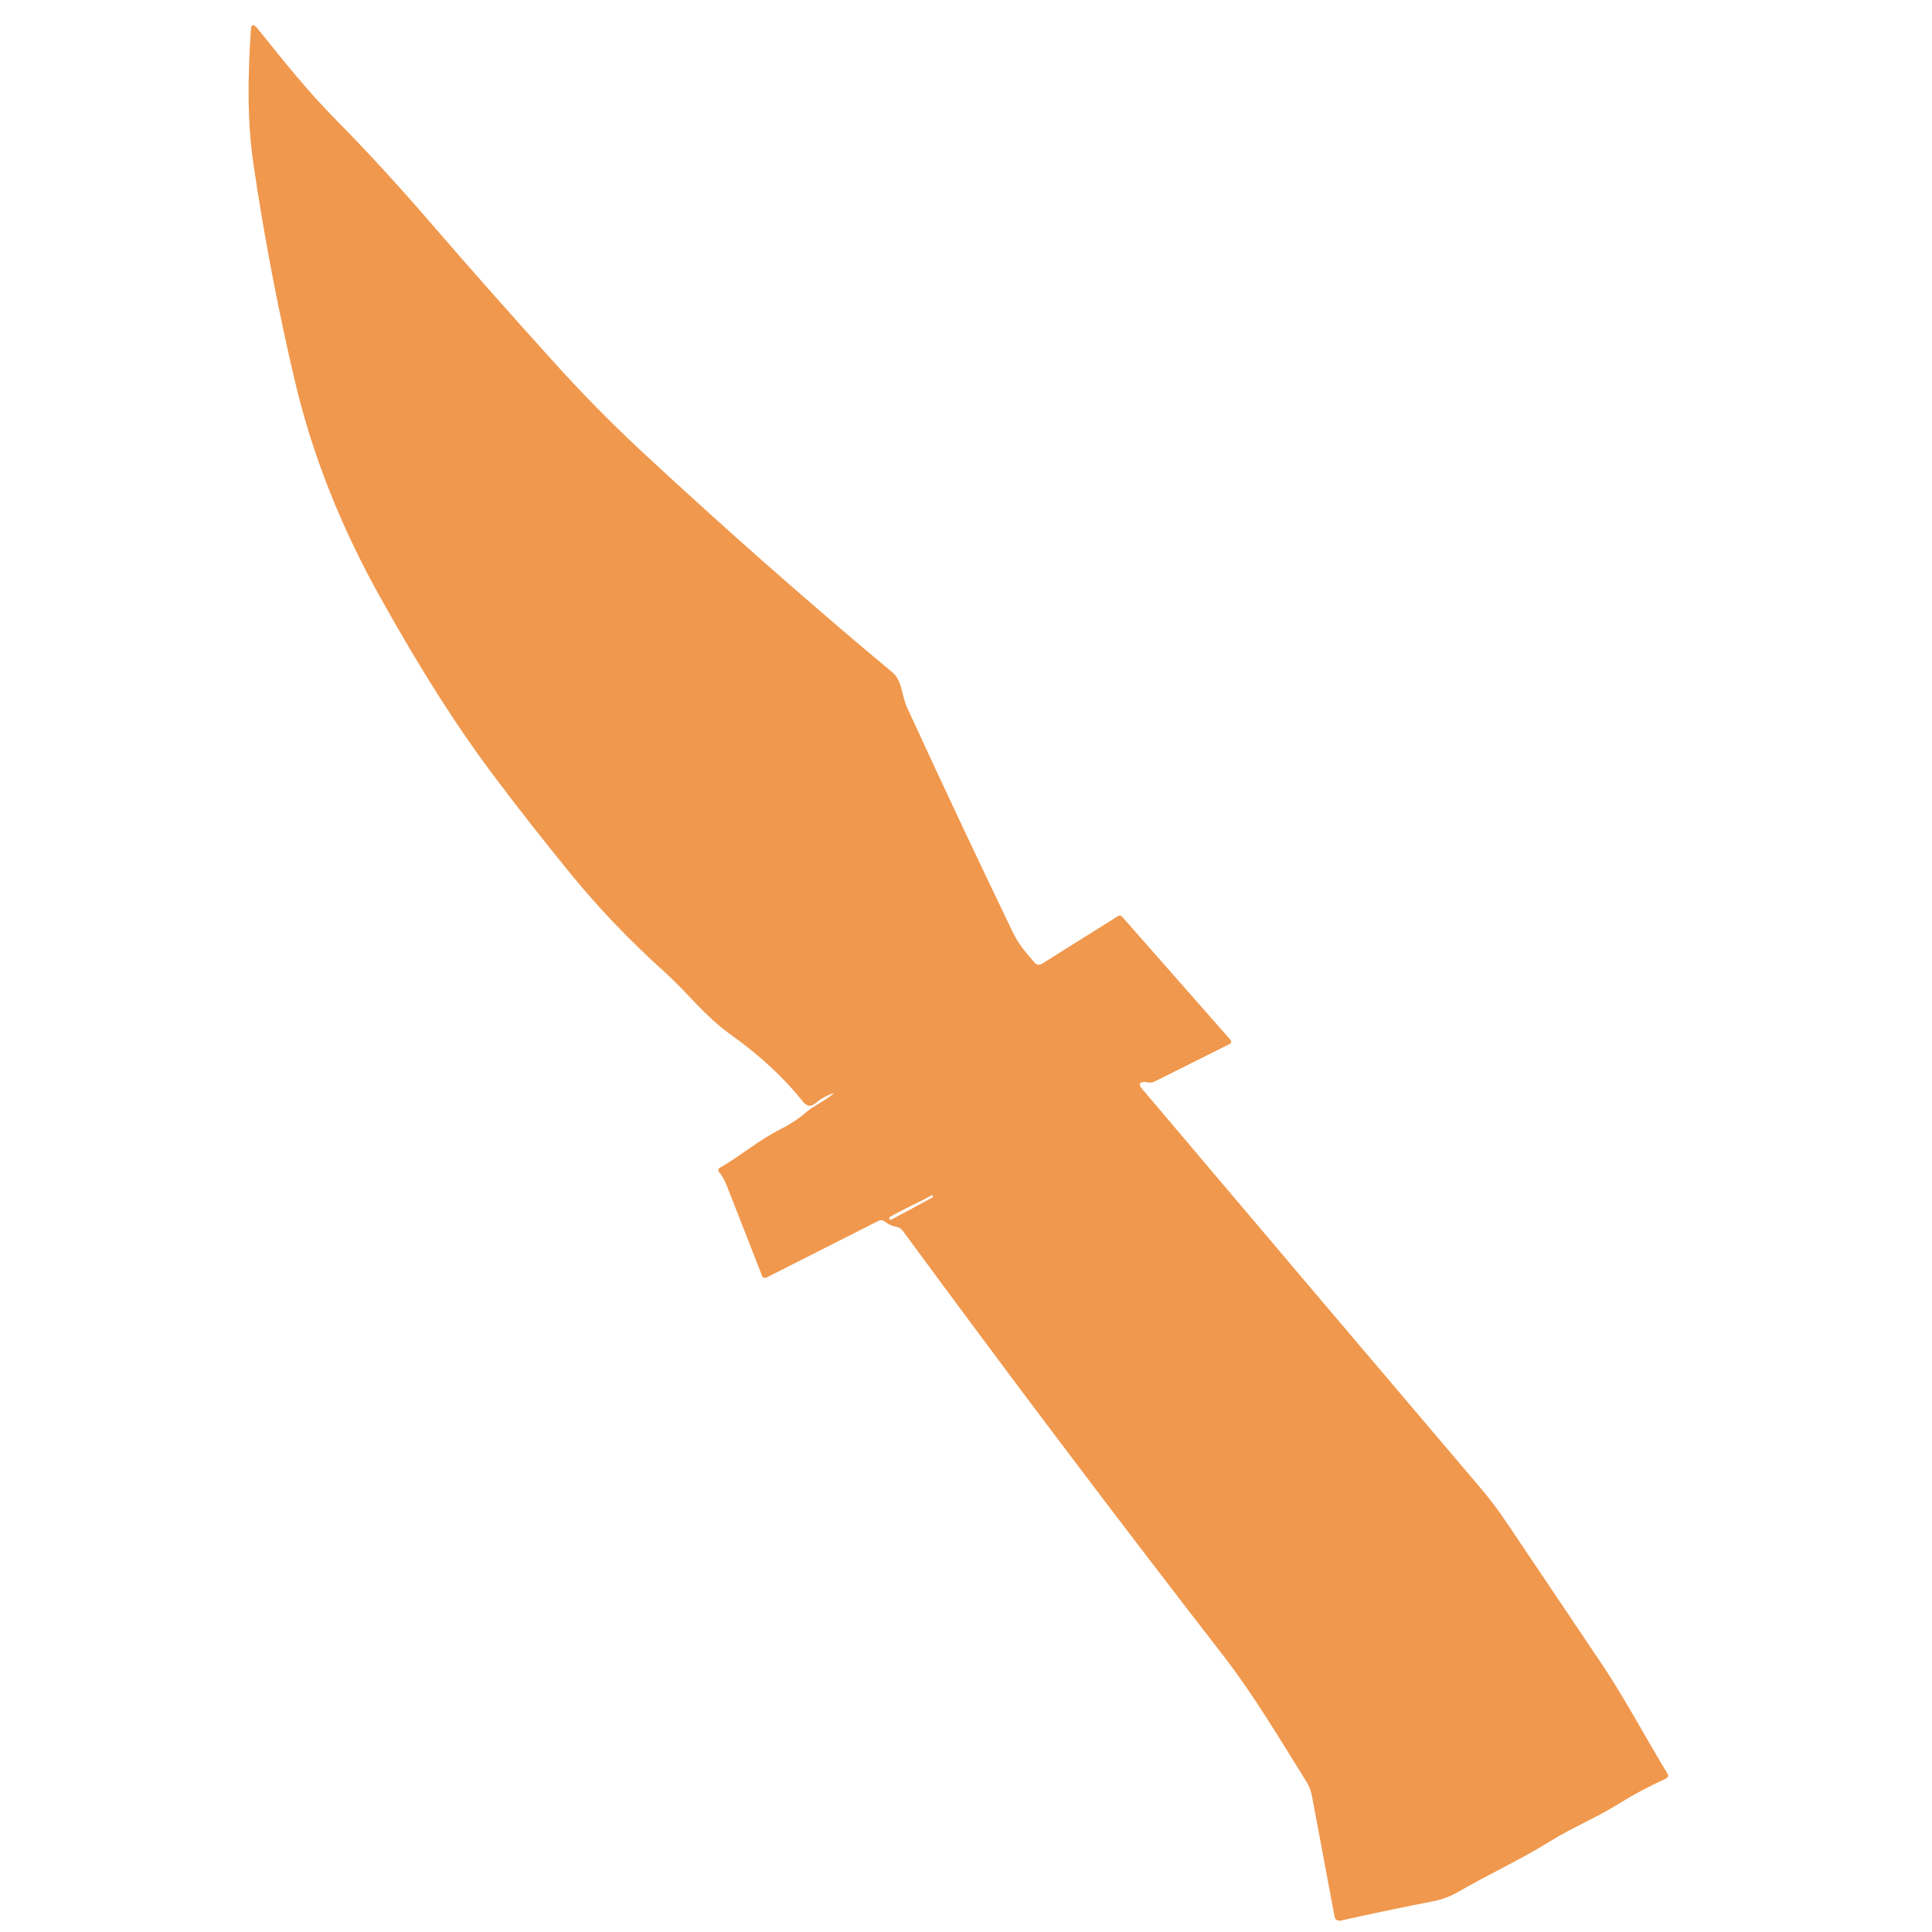<?xml version="1.0" encoding="utf-8"?>
<!-- Generator: Adobe Illustrator 22.0.0, SVG Export Plug-In . SVG Version: 6.00 Build 0)  -->
<svg version="1.1" id="Layer_1" xmlns="http://www.w3.org/2000/svg" xmlns:xlink="http://www.w3.org/1999/xlink" x="0px" y="0px"
	 viewBox="0 0 540 540" style="enable-background:new 0 0 540 540;" xml:space="preserve">
<style type="text/css">
	.st0{fill:#F0984D;}
</style>
<path class="st0" d="M232,305.9c-1.5,0.6-2.8,1.4-4,2.4c-1.3,1.1-2.4,1-3.5-0.3c-5.3-6.7-12.1-13-20.5-19
	c-6.9-4.9-11.9-11.6-18.1-17.2c-9.8-8.8-18.6-18-26.5-27.7c-7.5-9.2-15-18.7-22.3-28.5c-9.5-12.7-19.5-28.4-30-47.2
	C95.4,147.8,87.2,127,82.3,106c-4.6-19.6-8.4-39.5-11.4-59.7C69,33.6,69.3,21,70.1,8.6c0.1-1.9,0.7-2.1,1.9-0.6
	c7.2,8.9,13.7,17.2,22.1,25.7c8.5,8.6,17.6,18.5,27.4,29.9c8.9,10.3,20,22.9,33.2,37.5c8.1,9,16.4,17.4,24.9,25.3
	c22.4,20.8,45.7,41.4,69.9,61.6c2.6,2.1,2.6,6.6,4,9.7c10.3,22.4,20.2,43.4,29.6,62.9c1.5,3.2,3.9,6,6.2,8.6
	c0.5,0.5,1.2,0.6,1.9,0.2l21.2-13.3c0.5-0.3,0.9-0.2,1.3,0.2l30.1,34.2c0.5,0.6,0.4,1.1-0.3,1.4l-20.8,10.4
	c-0.7,0.3-1.4,0.4-2.1,0.2c-0.3-0.1-0.5-0.1-0.8-0.1c-1.4,0.1-1.6,0.7-0.7,1.8c31.2,36.9,62.6,73.9,94.2,111.1
	c2.9,3.4,5.6,6.9,8.1,10.7c8.5,12.6,17.3,25.7,26.3,39.1c6.5,9.7,12.2,20.5,18.4,30.7c0.3,0.4,0.1,1-0.3,1.2c0,0-0.1,0-0.1,0.1
	c-4.6,2.1-9,4.4-13.3,7.1c-6.1,3.8-12.9,6.6-18.9,10.3c-8.5,5.3-17.7,9.5-26.3,14.5c-2,1.1-4.1,1.9-6.6,2.4
	c-8.2,1.6-16.8,3.4-25.8,5.4c-1,0.2-1.6-0.2-1.8-1.2l-6.3-33.6c-0.3-1.5-0.8-2.9-1.6-4.1c-7.5-12-14.7-24.2-23.3-35.3
	c-30.3-39.1-60.1-78.6-89.4-118.5c-0.5-0.7-1.1-1.1-1.9-1.2c-1.1-0.2-2.2-0.7-3.1-1.4c-0.6-0.5-1.3-0.6-2-0.2l-31.2,15.8
	c-0.5,0.2-1,0-1.2-0.4c0,0,0-0.1,0-0.1c-3.3-8.5-6.6-16.9-9.9-25.3c-0.5-1.3-1.2-2.6-2.1-3.7c-0.4-0.5-0.3-0.9,0.2-1.2
	c5.8-3.3,10.8-7.7,16.8-10.7c2.6-1.3,5.1-2.9,7.3-4.8c2.1-1.8,4.8-3,7-4.7C233.3,305.5,233.2,305.4,232,305.9z M260.4,334.1
	c-3.8,2.1-7.8,3.8-11.6,6c-0.2,0.1-0.3,0.3-0.2,0.6h0c0.1,0.2,0.3,0.3,0.5,0.2c4-2.1,7.8-4.2,11.5-6.2c0.2-0.1,0.2-0.2,0.1-0.4h0
	C260.7,334.1,260.6,334,260.4,334.1z"/>
</svg>

